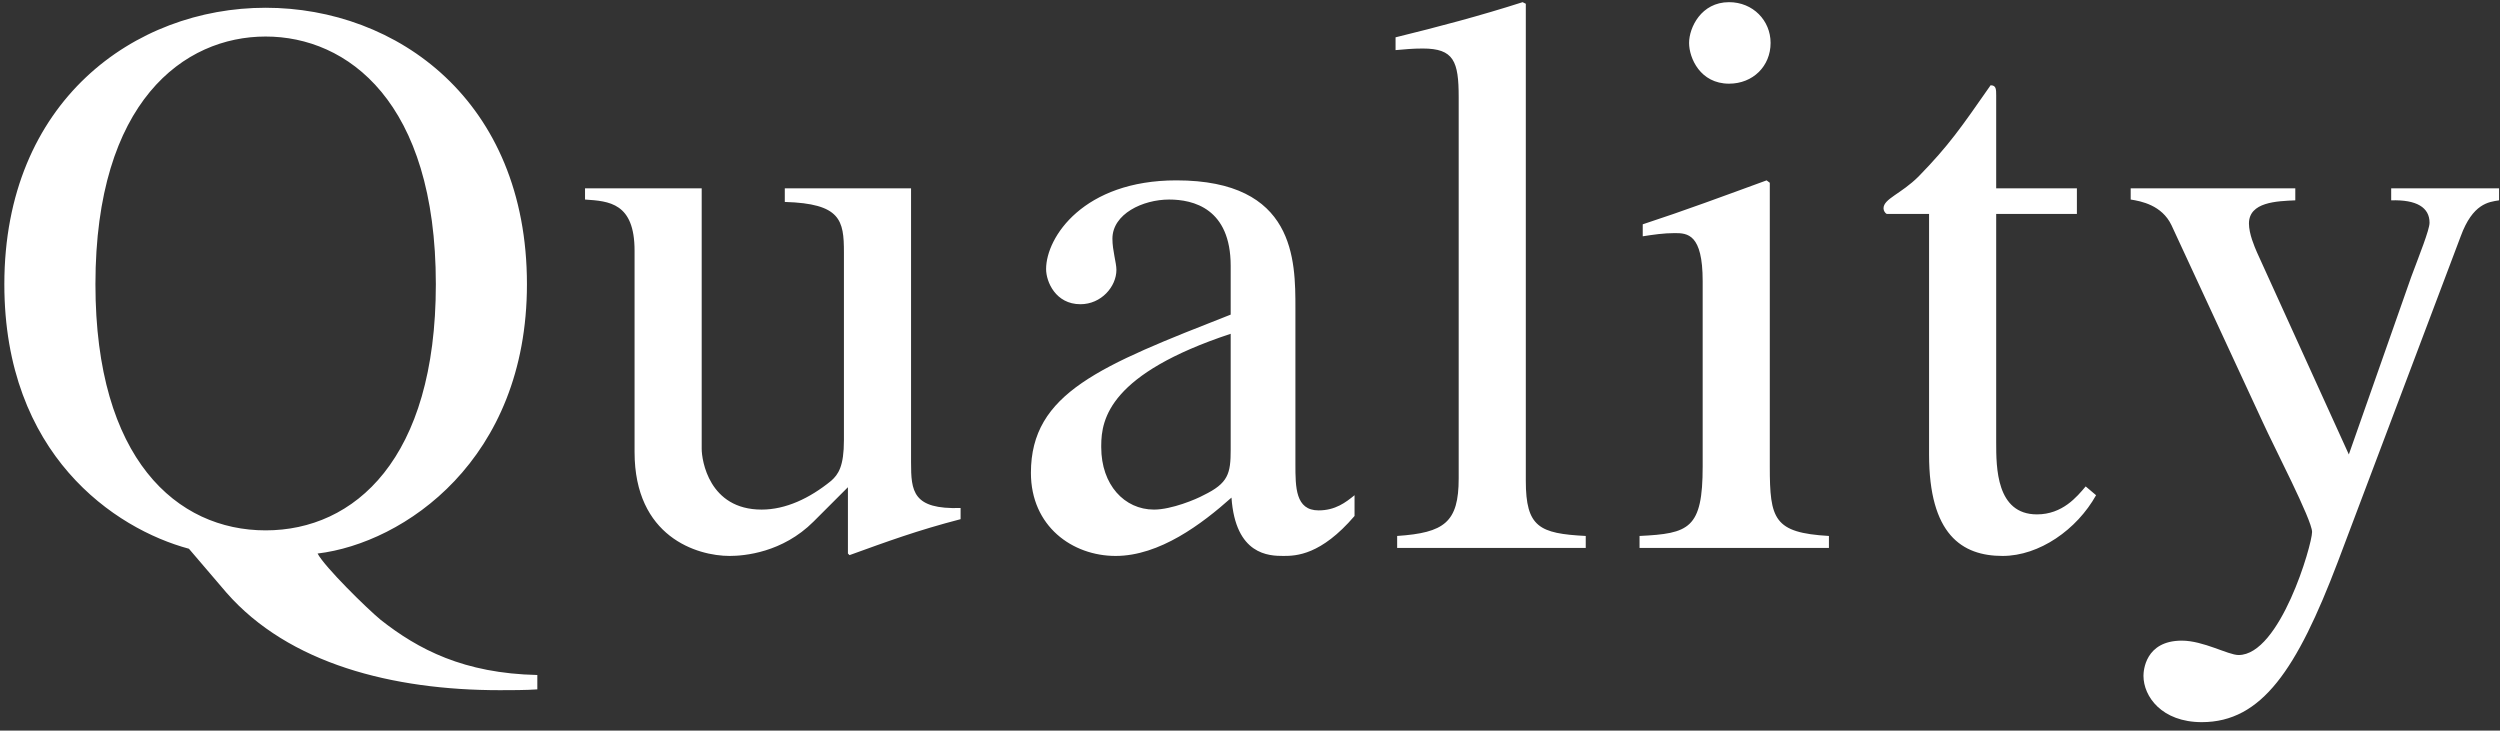 <svg width="219" height="64" viewBox="0 0 219 64" fill="none" xmlns="http://www.w3.org/2000/svg">
<rect x="0" y="0" width="219" height="64" fill="#333333" stroke="none"/>
<path d="M47.07 59.13V60.39C46.09 60.46 44.69 60.46 43.78 60.46C34.4 60.46 25.3 58.15 19.84 51.92L16.55 48.07C10.04 46.32 0.38 39.81 0.38 24.9C0.38 8.87 11.79 0.68 23.27 0.68C34.75 0.68 46.16 8.8 46.16 24.9C46.16 40.3 35.38 47.58 27.82 48.49C28.45 49.68 32.16 53.32 33.35 54.3C36.64 56.89 40.63 58.99 47.07 59.13ZM23.27 3.2C16.13 3.2 8.36 8.87 8.36 24.9C8.36 40.23 15.5 46.46 23.27 46.46C31.04 46.46 38.18 40.23 38.18 24.9C38.18 8.87 30.41 3.2 23.27 3.2ZM84.148 44.5V45.48C80.368 46.46 77.708 47.44 74.418 48.63L74.278 48.49V42.68L71.268 45.69C68.538 48.42 65.178 48.7 63.918 48.7C61.048 48.7 55.588 47.02 55.588 39.6V21.96C55.588 17.76 53.348 17.62 51.248 17.48V16.5H61.468V39.32C61.468 40.3 62.098 44.64 66.718 44.64C68.818 44.64 70.918 43.66 72.808 42.12C73.438 41.56 73.928 40.86 73.928 38.55V22.1C73.928 19.3 73.648 17.83 68.748 17.69V16.5H79.808V40.51C79.808 43.03 79.948 44.64 84.148 44.5ZM107.808 39.39V29.24C97.238 32.74 96.468 36.66 96.468 39.04V39.18C96.468 42.47 98.498 44.64 101.088 44.64C102.628 44.64 104.798 43.73 105.428 43.38C107.598 42.33 107.808 41.49 107.808 39.39ZM118.658 43.38V45.2C115.718 48.63 113.548 48.7 112.428 48.7C111.168 48.7 108.228 48.63 107.878 43.59C105.288 45.9 101.578 48.7 97.728 48.7C93.948 48.7 90.308 46.11 90.308 41.42C90.308 34.42 96.398 32.04 107.808 27.56V23.29C107.808 18.25 104.518 17.48 102.418 17.48C100.108 17.48 97.448 18.74 97.448 20.91C97.448 21.96 97.798 23.01 97.798 23.64C97.798 25.11 96.468 26.65 94.648 26.65C92.478 26.65 91.638 24.69 91.638 23.57C91.638 20.77 94.928 15.8 103.048 15.8C113.478 15.8 113.478 22.8 113.478 27V40.65C113.478 42.68 113.478 44.71 115.508 44.71C116.978 44.71 117.888 44.01 118.658 43.38ZM122.391 48V46.95C126.521 46.67 127.781 45.76 127.781 41.91V8.52C127.781 5.37 127.361 4.25 124.631 4.25C123.721 4.25 123.091 4.32 122.251 4.39V3.27C125.961 2.36 129.671 1.38 133.381 0.19L133.661 0.33V42.12C133.661 46.18 134.851 46.74 138.911 46.95V48H122.391ZM143.624 48V46.95C147.964 46.74 149.154 46.32 149.154 40.86V24.62C149.154 20.49 147.824 20.42 146.704 20.42C145.724 20.42 144.814 20.56 143.904 20.7V19.65C147.544 18.46 151.114 17.13 154.754 15.8L155.034 16.01V40.86C155.034 45.48 155.384 46.67 160.214 46.95V48H143.624ZM147.964 3.76C147.964 2.43 149.014 0.19 151.464 0.19C153.564 0.19 155.104 1.8 155.104 3.76C155.104 5.79 153.564 7.33 151.464 7.33C148.944 7.33 147.964 5.09 147.964 3.76ZM181.936 16.5V18.74H174.866V38.76C174.866 40.93 174.866 45.06 178.436 45.06C180.676 45.06 181.936 43.52 182.706 42.61L183.616 43.38C181.936 46.39 178.646 48.7 175.426 48.7C171.856 48.7 168.986 46.81 168.986 39.81V18.74H165.276C165.136 18.67 164.996 18.46 164.996 18.25C164.996 17.41 166.536 16.99 168.076 15.45C170.736 12.72 171.786 11.18 174.376 7.47C174.866 7.47 174.866 7.82 174.866 8.38V16.5H181.936ZM218.918 16.5V17.55C218.008 17.69 216.608 17.83 215.558 20.7L204.778 49.26C201.208 58.64 198.128 63.26 192.878 63.26C189.378 63.26 187.768 61.02 187.768 59.2C187.768 58.78 187.908 56.12 191.128 56.12C193.018 56.12 195.188 57.38 196.098 57.38C199.738 57.38 202.538 47.72 202.538 46.6C202.538 45.55 199.178 39.11 198.198 36.94L190.218 19.72C189.378 17.97 187.558 17.62 186.648 17.48V16.5H201.068V17.55C199.458 17.62 197.008 17.69 197.008 19.58C197.008 20.49 197.498 21.61 197.708 22.1L205.758 39.81L211.218 24.27C211.918 22.38 212.828 20.14 212.828 19.51C212.828 18.18 211.708 17.48 209.468 17.55V16.5H218.918Z" fill="white"/>
</svg>
